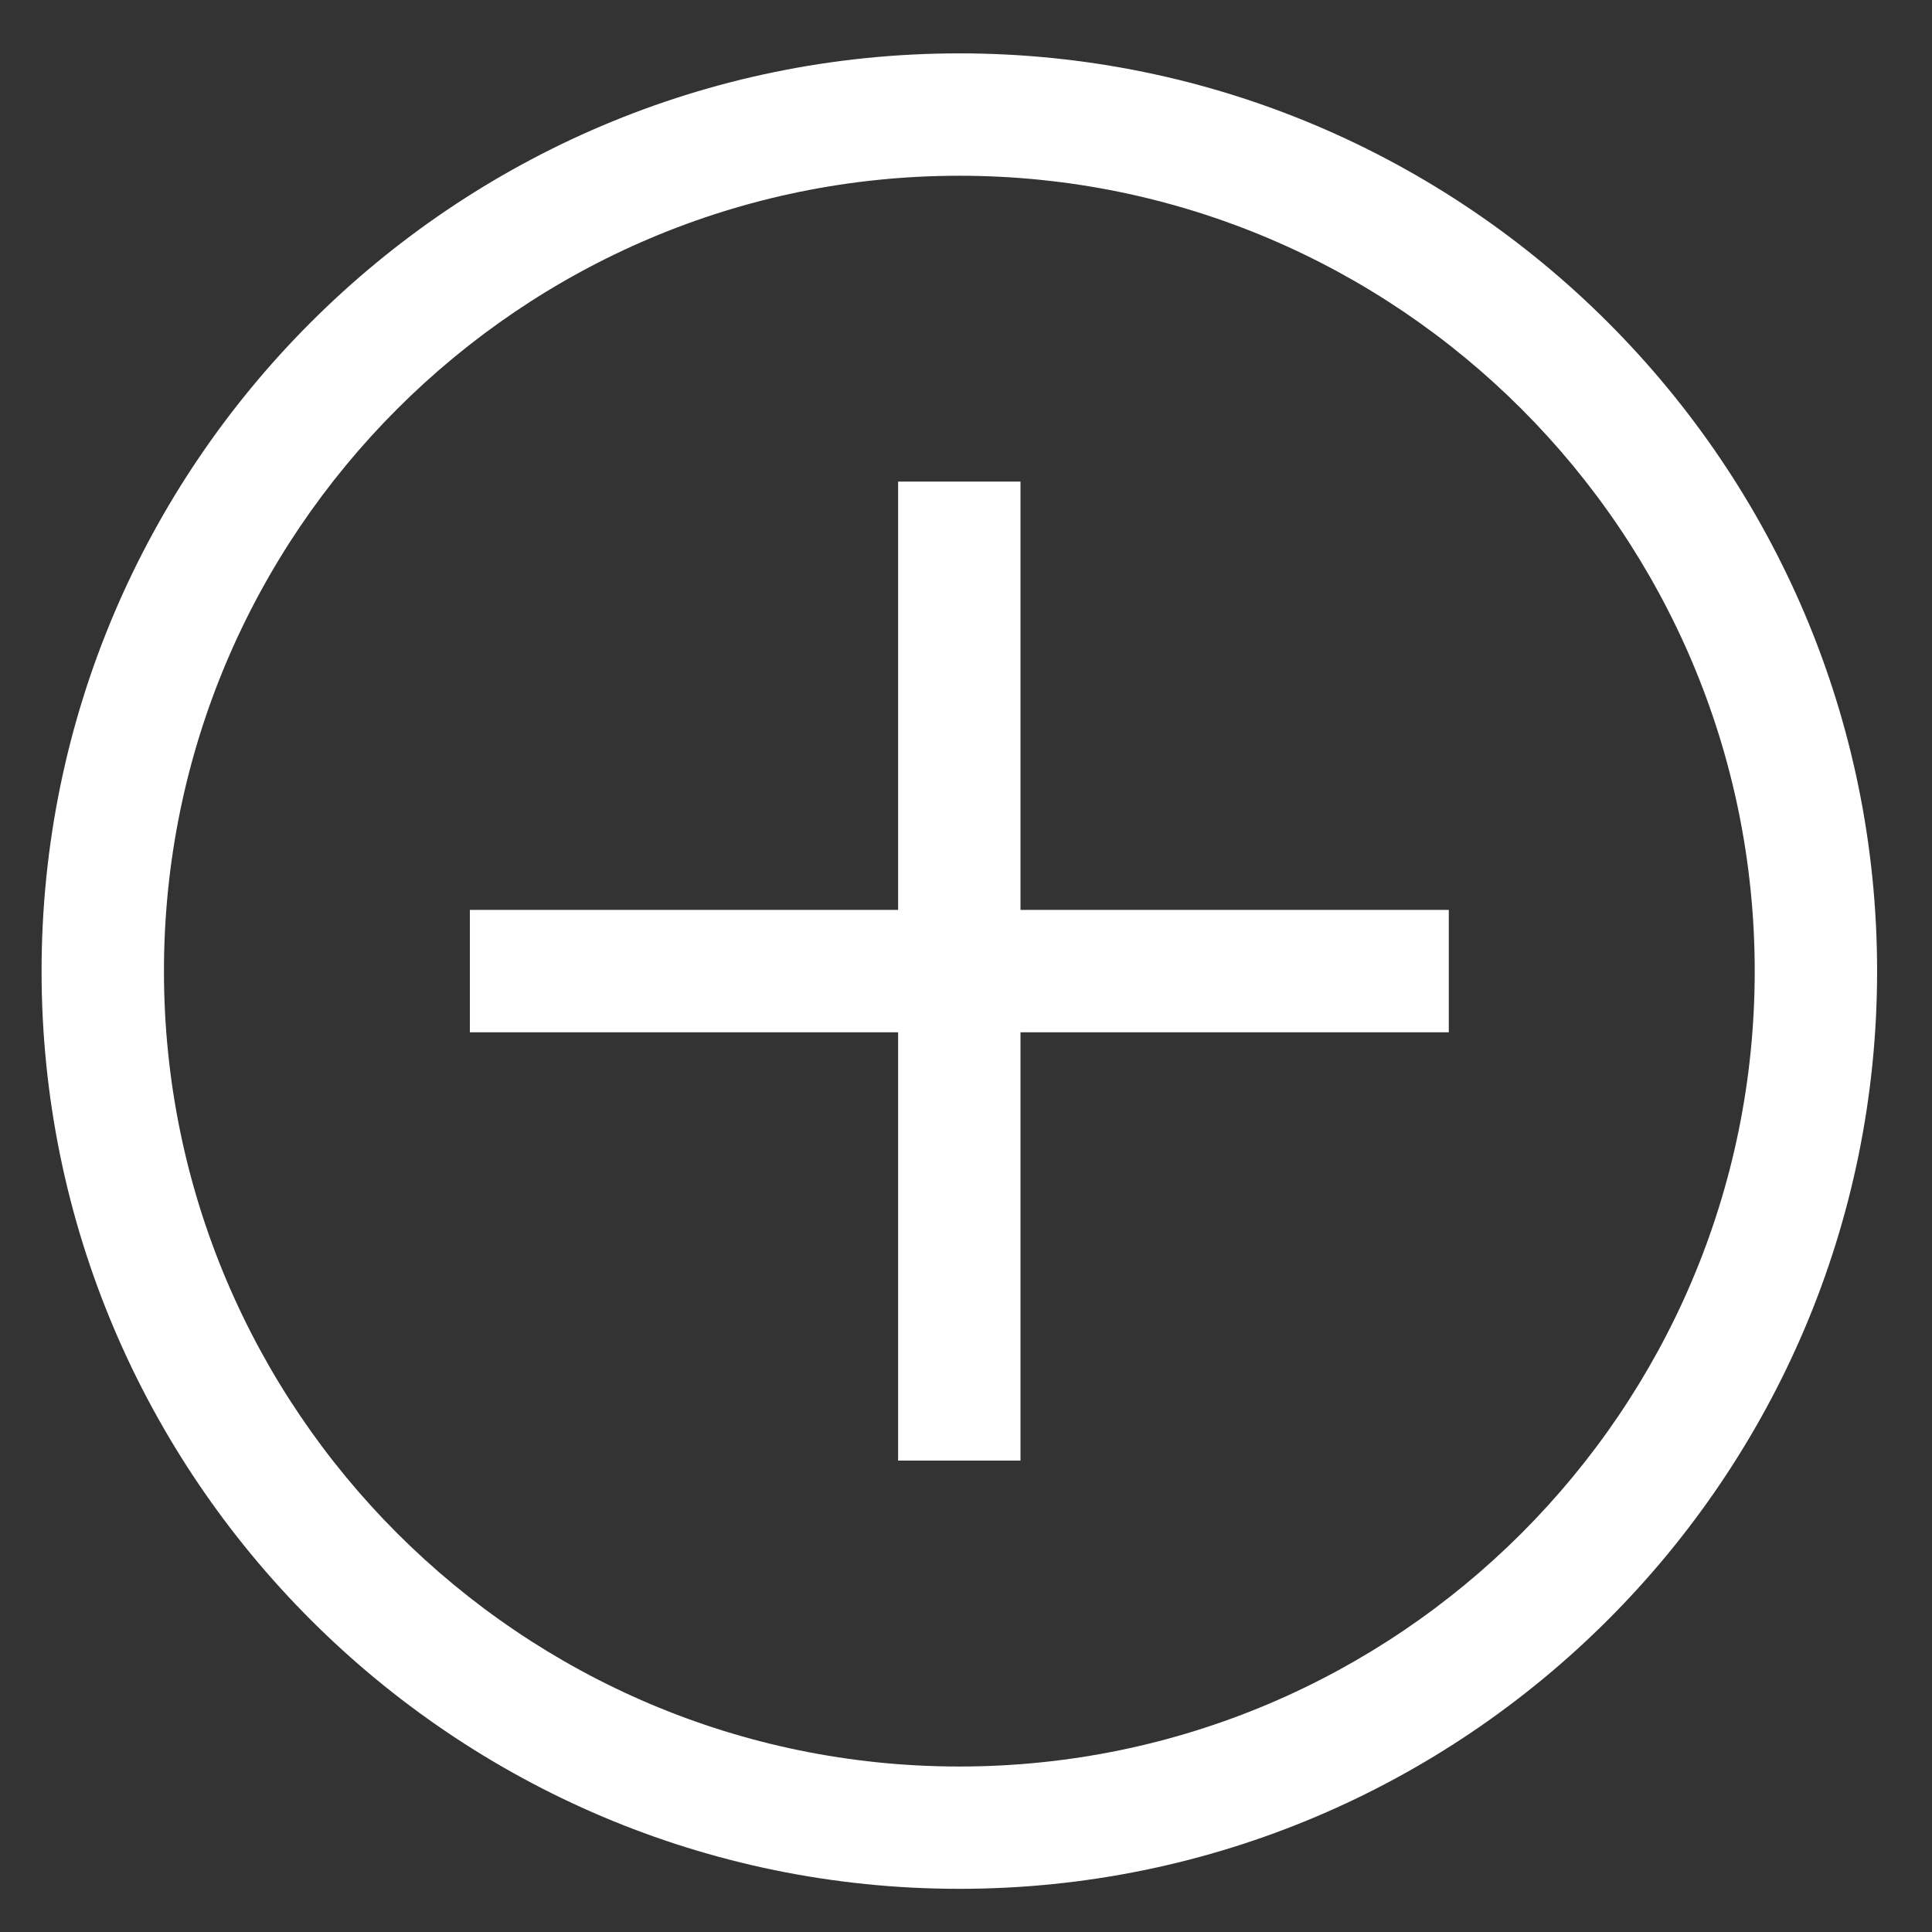 <svg xmlns="http://www.w3.org/2000/svg" width="29" height="29" viewBox="0 0 29 29" fill="none"><rect x="0" y="0" width="29" height="29" fill="#333333" stroke="none"/><path d="M14.4 0.801C6.803 0.801 0.624 6.98 0.624 14.577C0.624 22.174 6.803 28.352 14.4 28.352C21.997 28.352 28.176 22.174 28.176 14.577C28.176 6.98 21.997 0.801 14.4 0.801ZM14.4 26.516C7.817 26.516 2.461 21.16 2.461 14.577C2.461 7.994 7.817 2.638 14.4 2.638C20.983 2.638 26.339 7.994 26.339 14.577C26.339 21.16 20.983 26.516 14.4 26.516Z" fill="white"></path><path d="M15.318 7.229H13.481V13.658H7.053V15.495H13.481V21.924H15.318V15.495H21.747V13.658H15.318V7.229Z" fill="white"></path></svg>